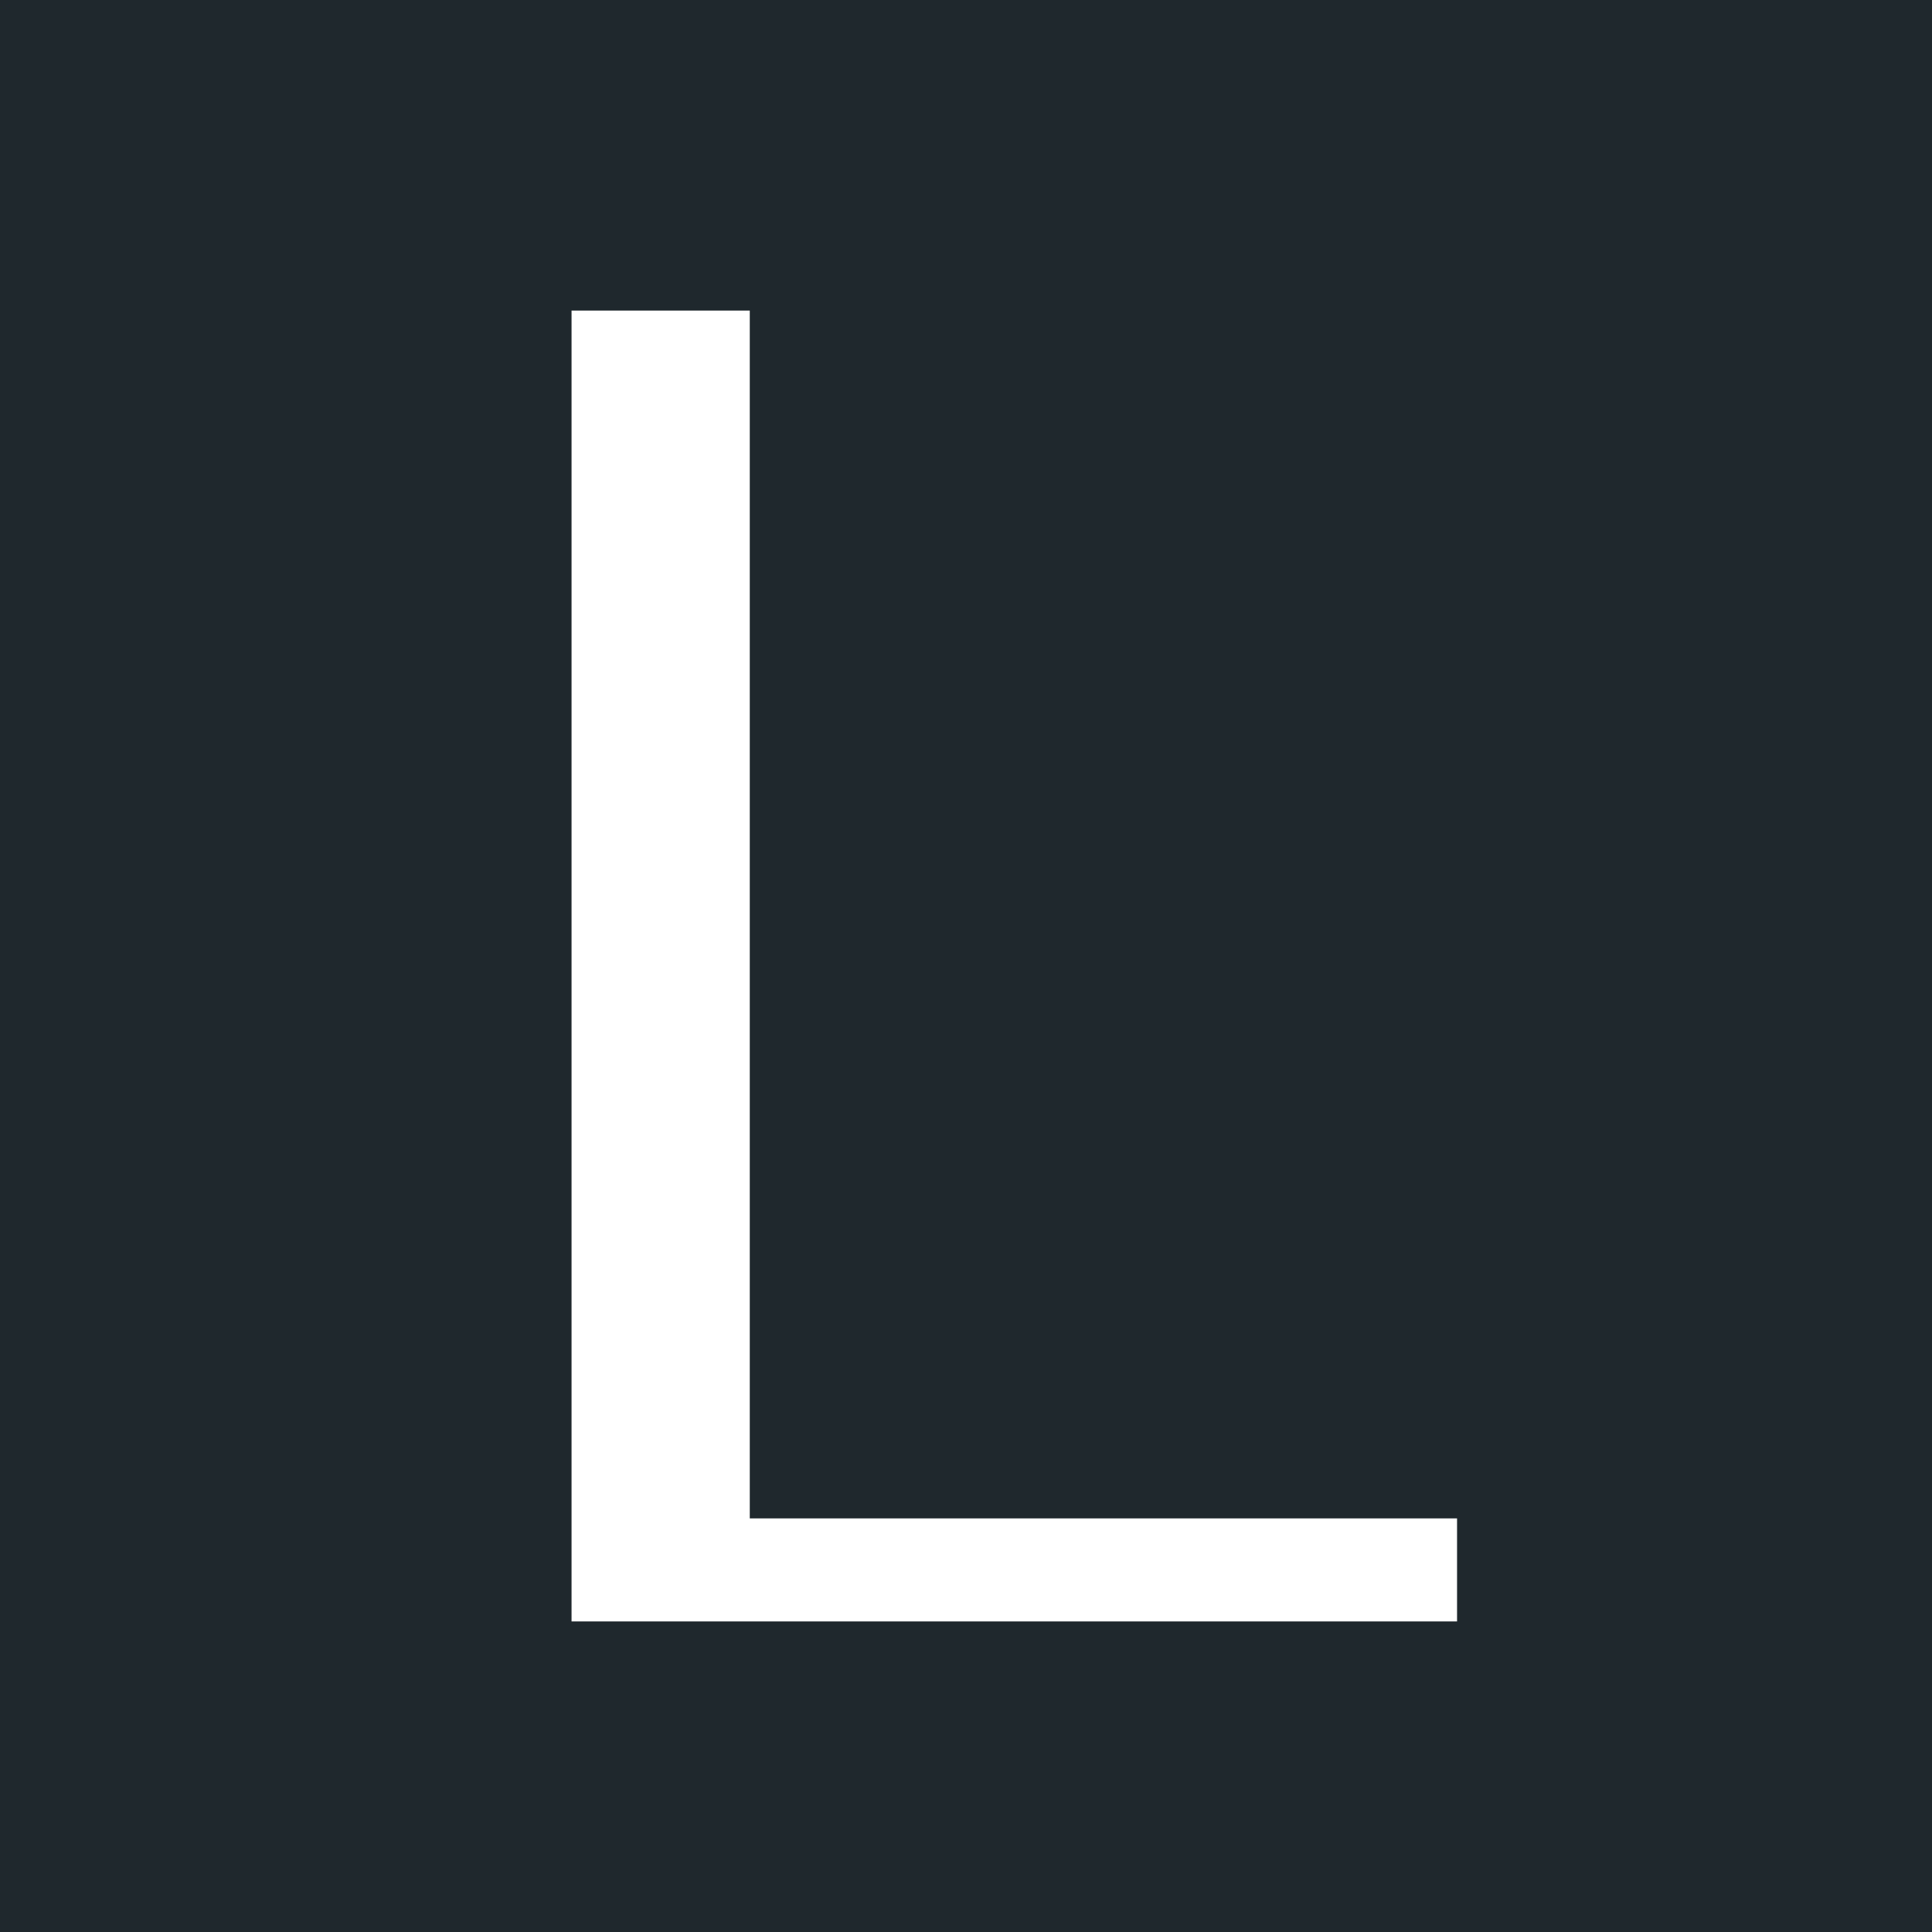 <?xml version="1.0" encoding="UTF-8"?> <svg xmlns="http://www.w3.org/2000/svg" xmlns:xlink="http://www.w3.org/1999/xlink" version="1.1" id="Слой_1" x="0px" y="0px" viewBox="0 0 1200 1200" style="enable-background:new 0 0 1200 1200;" xml:space="preserve"> <style type="text/css"> .st0{fill:#1F282D;} .st1{fill:#FFFFFF;} </style> <rect class="st0" width="1200" height="1200"></rect> <path class="st1" d="M355,1007.1V192.9h110.7v750.2H905v64H355z"></path> </svg> 